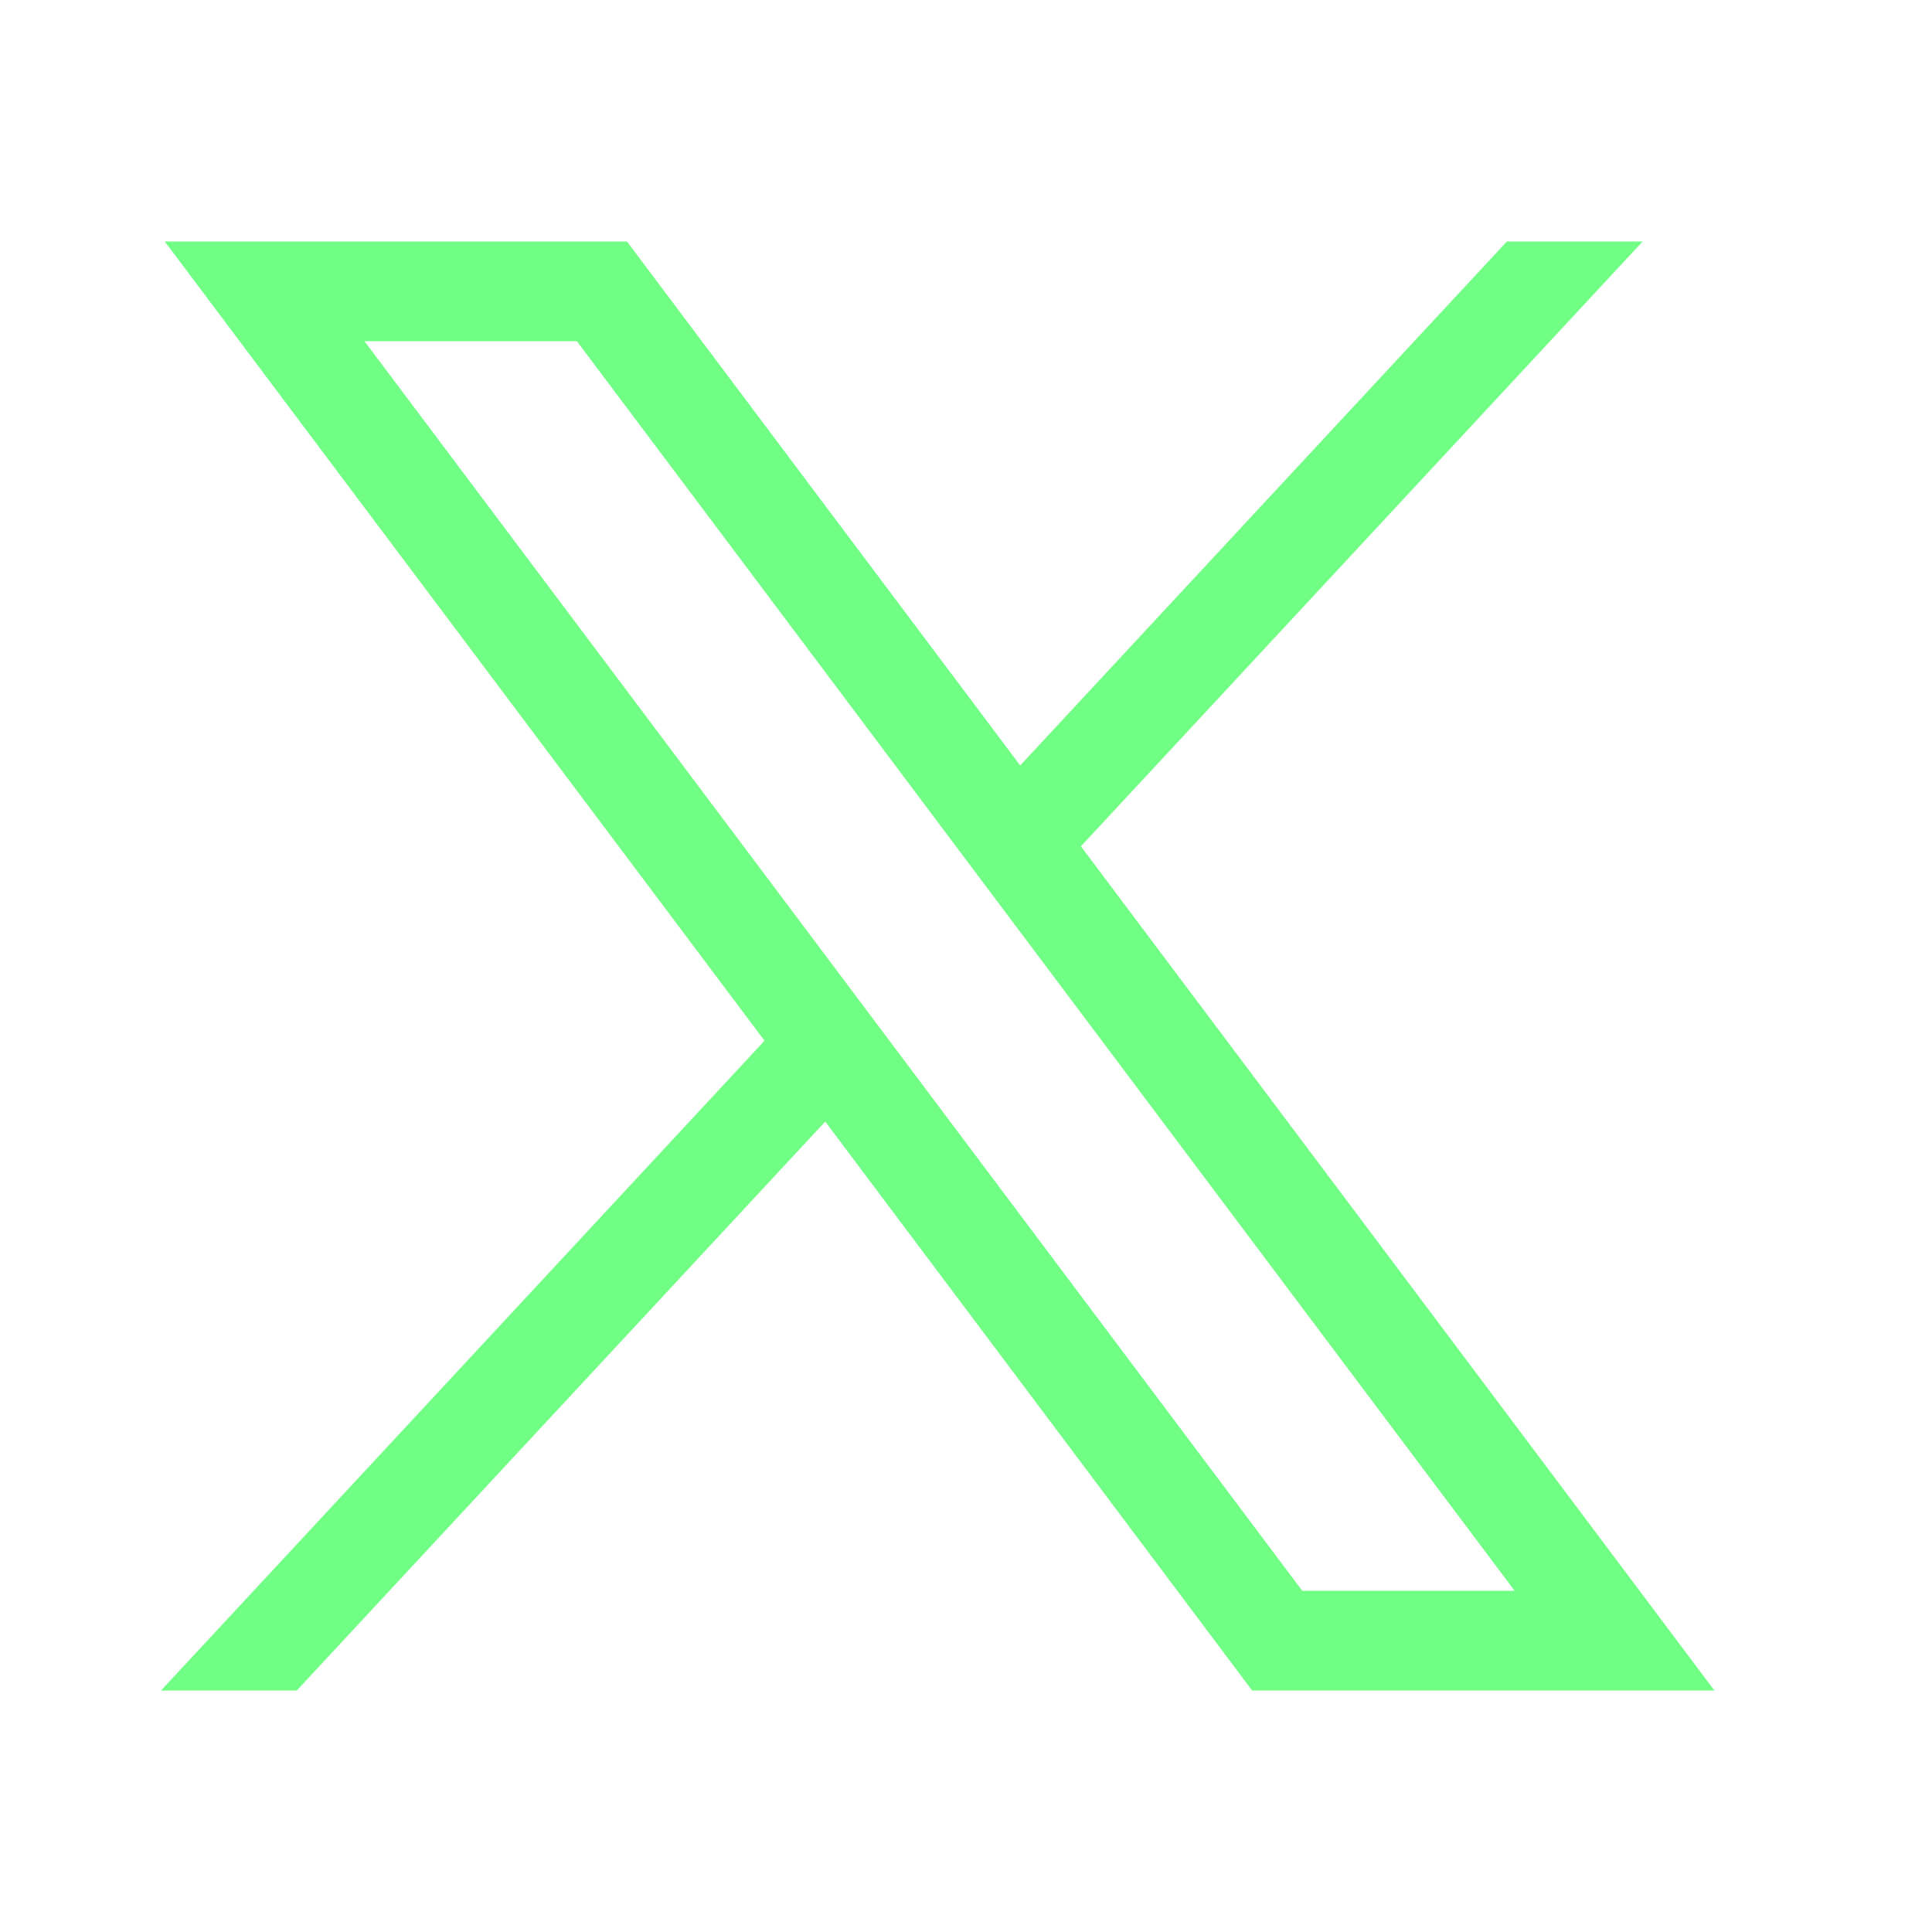 <svg width="21" height="21" viewBox="0 0 21 21" fill="none" xmlns="http://www.w3.org/2000/svg">
<path d="M1.791 2.625L8.31 11.312L1.75 18.375H3.226L8.97 12.191L13.61 18.375H18.635L11.749 9.199L17.855 2.625H16.379L11.089 8.32L6.815 2.625H1.791ZM3.962 3.709H6.271L16.463 17.291H14.155L3.962 3.709Z" fill="#70FF84"/>
</svg>
